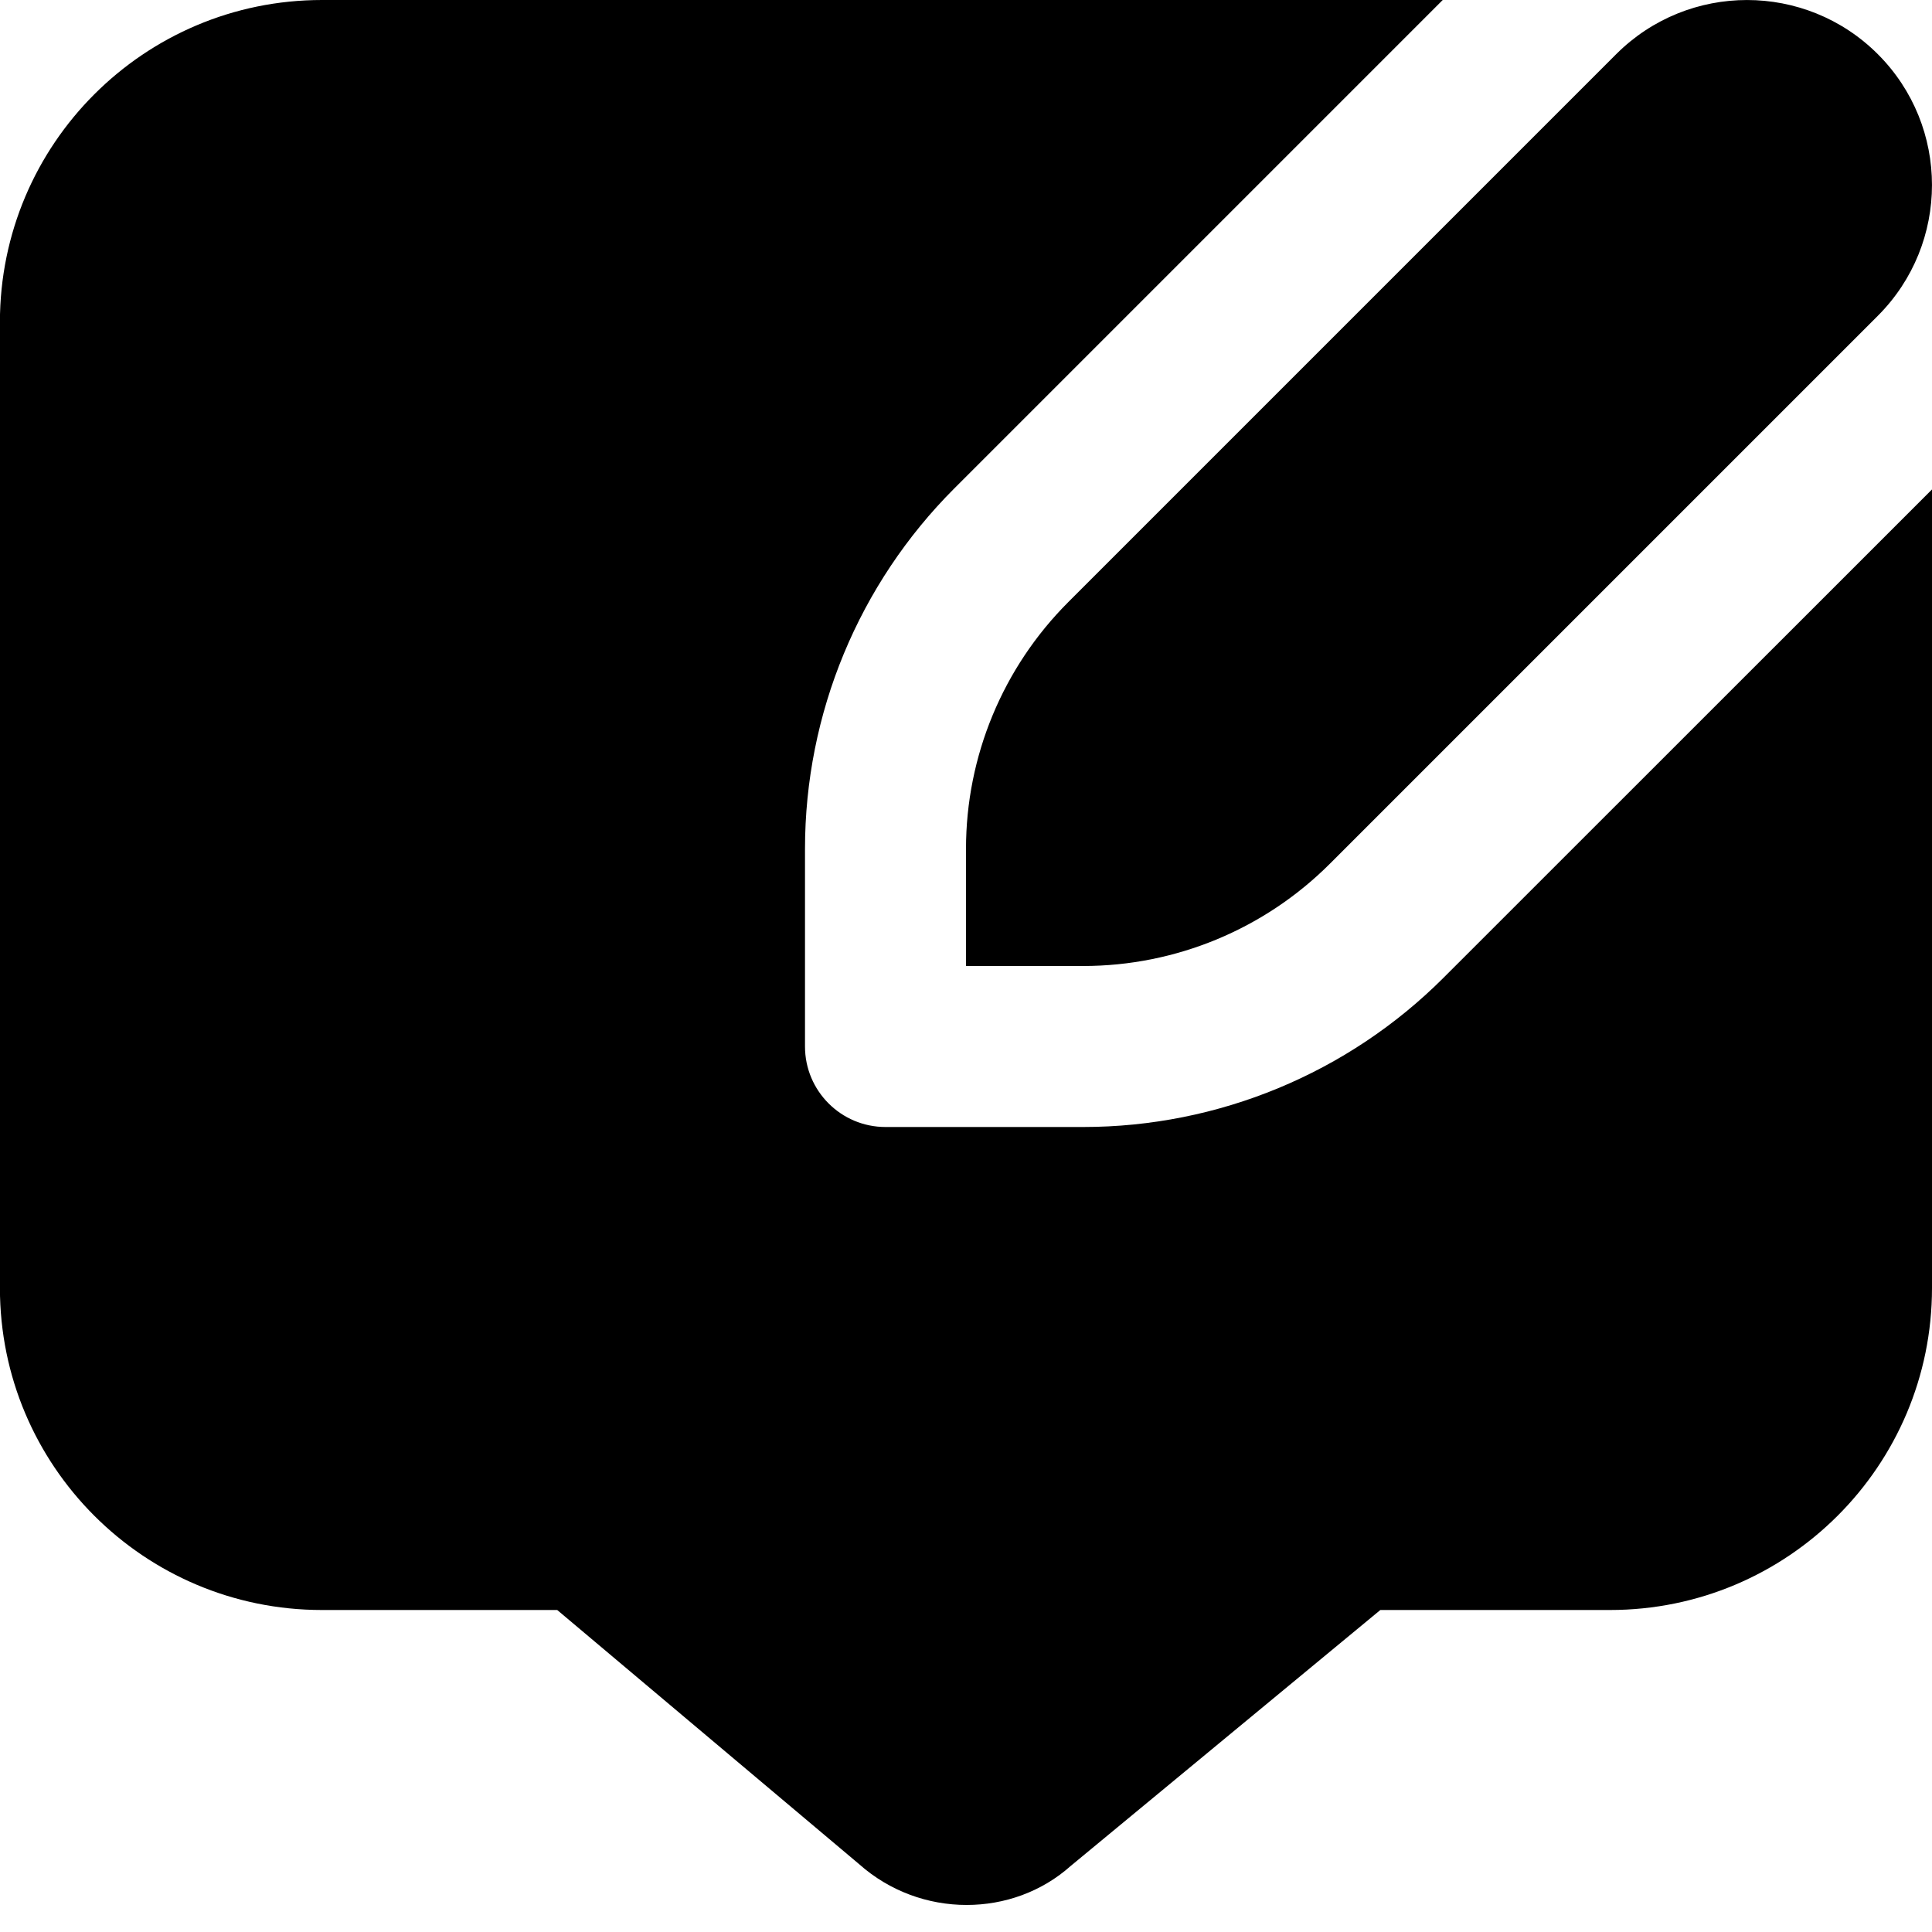 <?xml version="1.0" encoding="UTF-8"?>
<svg xmlns="http://www.w3.org/2000/svg" id="Layer_1" data-name="Layer 1" viewBox="0 0 24 24">
  <path d="M13.27,7.48c-.813,.813-1.27,1.915-1.27,3.065v1.455h1.455c1.15,0,2.252-.457,3.065-1.27l6.807-6.807c.897-.897,.897-2.353,0-3.25-.897-.897-2.353-.897-3.25,0l-6.807,6.807Zm10.73-1.401v9.921c0,2.209-1.791,4-4,4h-2.853l-3.847,3.18c-.361,.322-.824,.484-1.292,.484-.476,0-.955-.168-1.337-.508l-3.749-3.156h-2.923c-2.209,0-4-1.791-4-4V4C0,1.791,1.791,0,4,0h13.922l-6.067,6.067c-1.188,1.188-1.855,2.798-1.855,4.478v2.455c0,.552,.448,1,1,1h2.455c1.679,0,3.29-.667,4.477-1.854l6.068-6.066Z"/>
</svg>
